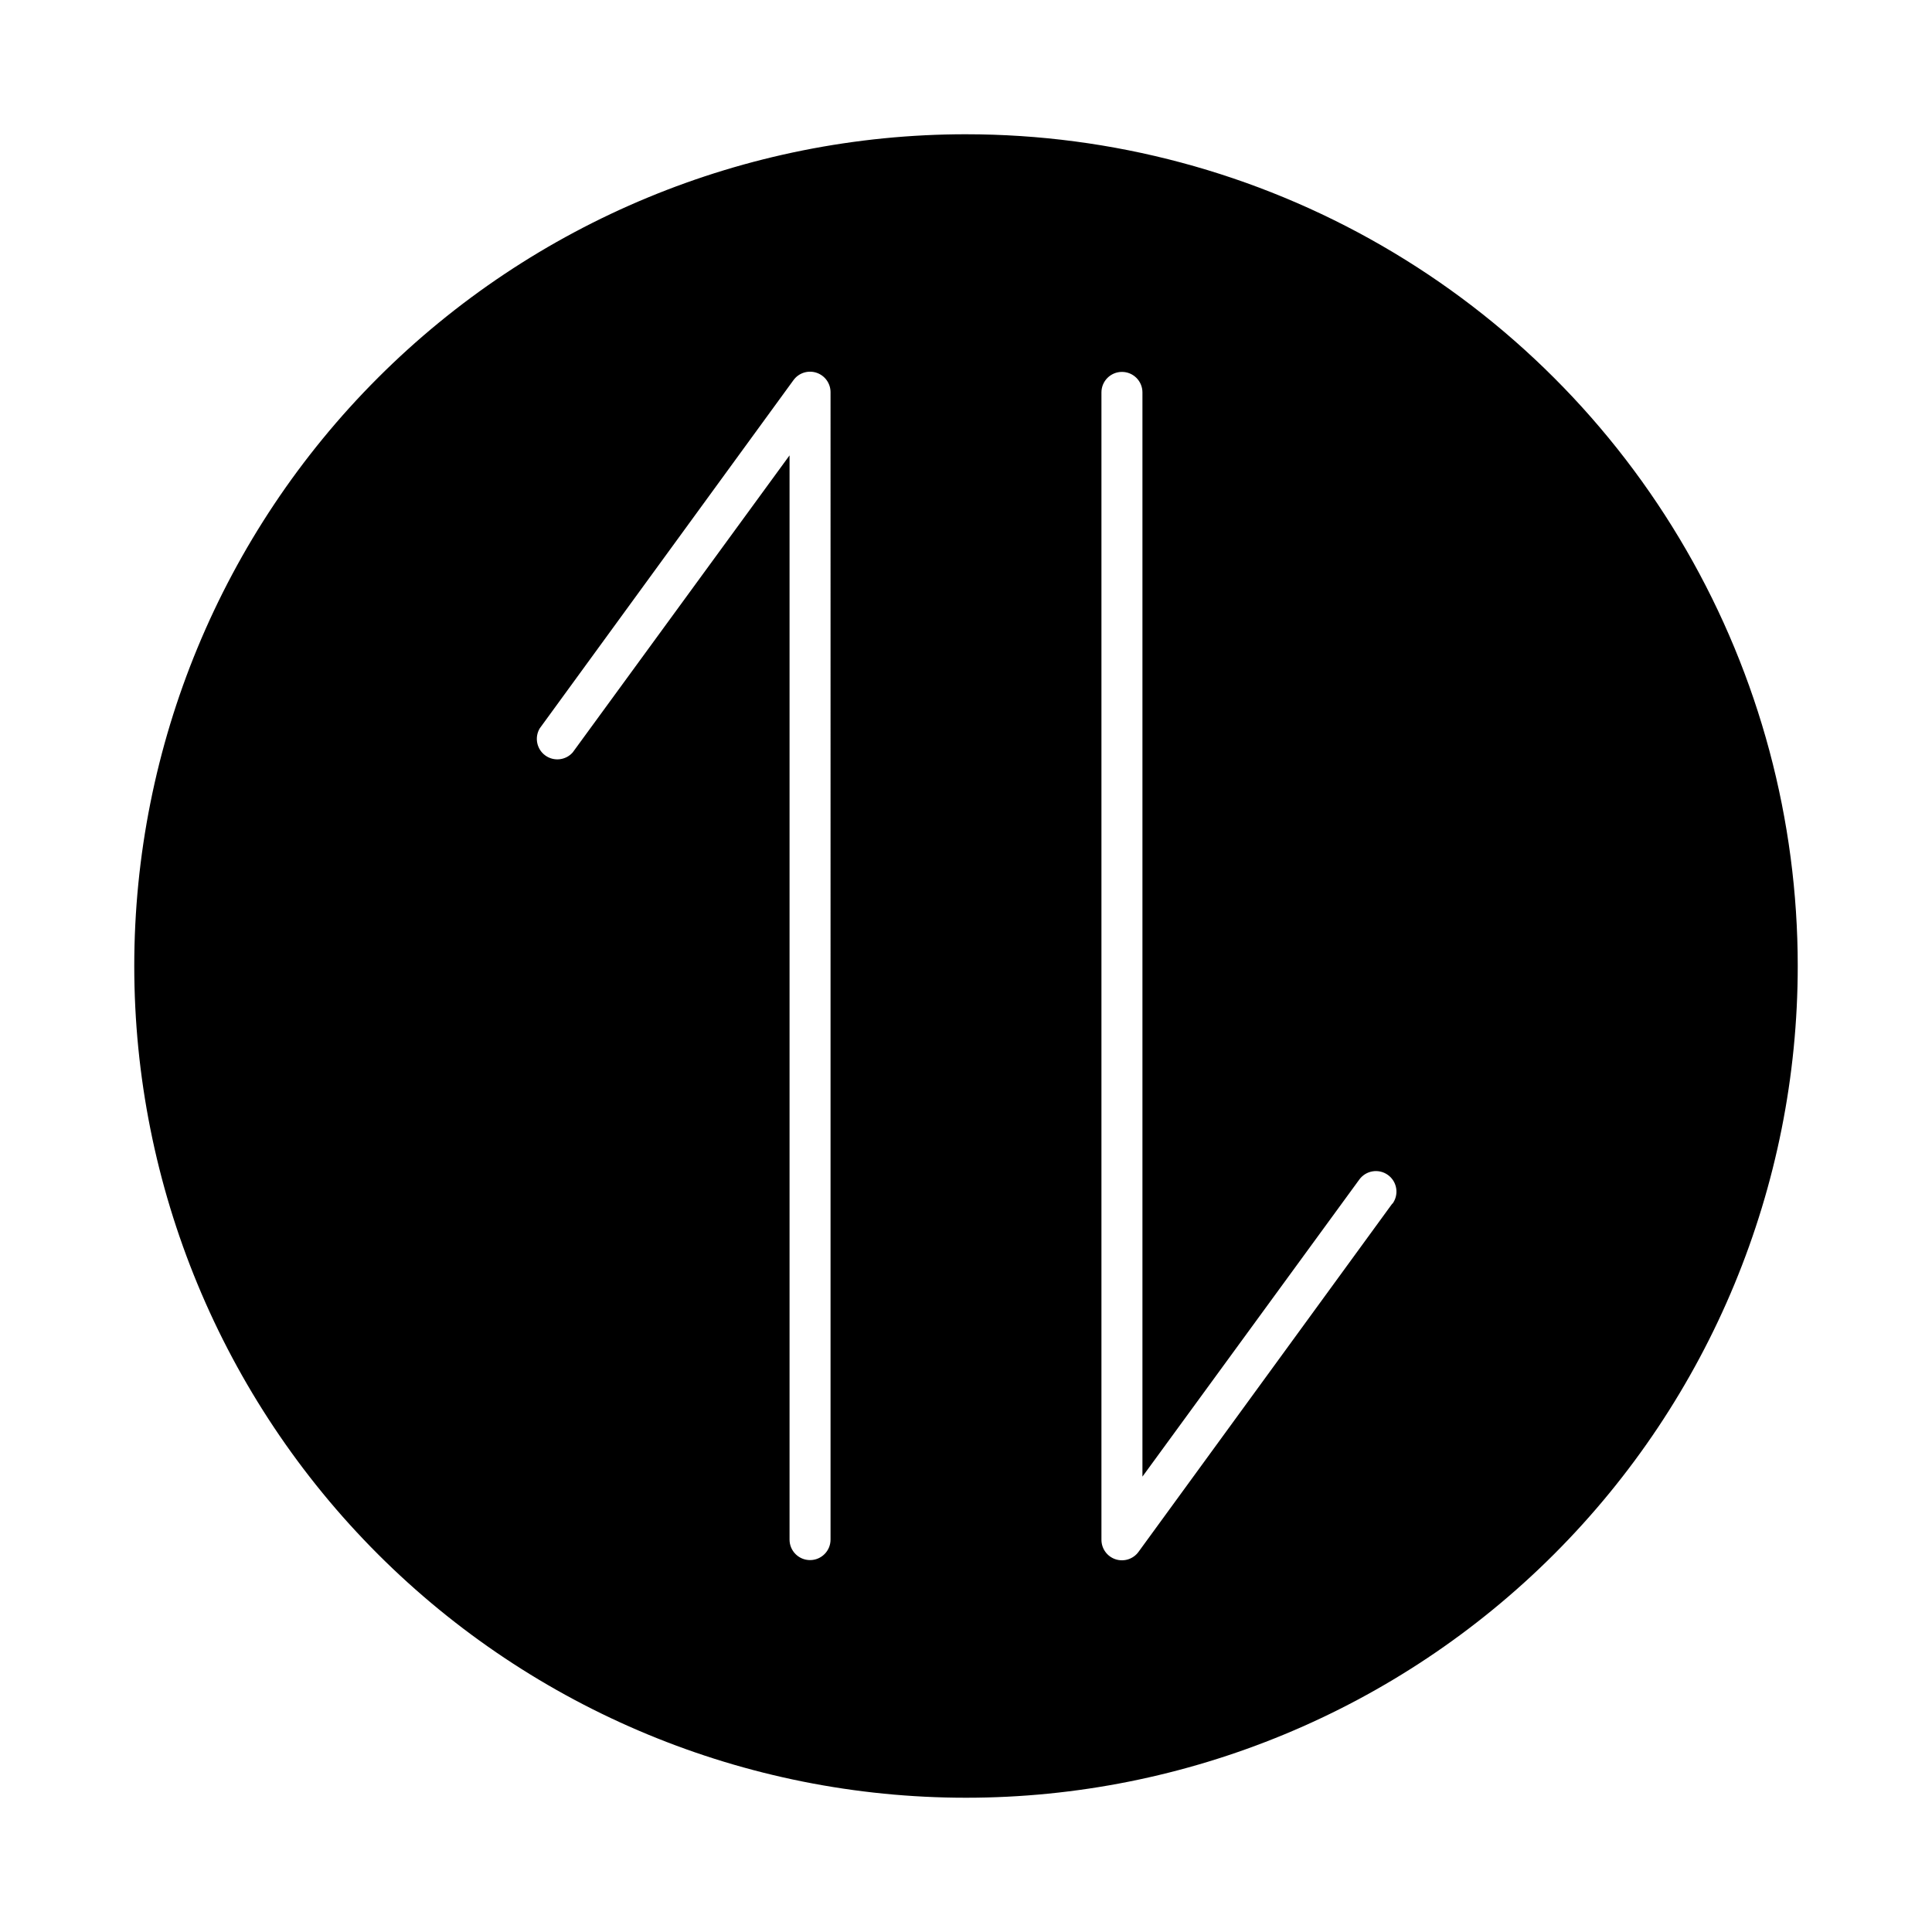 <?xml version="1.0" encoding="UTF-8"?>
<!-- Uploaded to: ICON Repo, www.iconrepo.com, Generator: ICON Repo Mixer Tools -->
<svg fill="#000000" width="800px" height="800px" version="1.1" viewBox="144 144 512 512" xmlns="http://www.w3.org/2000/svg">
 <path d="m400 179.58c-58.461 0-114.52 23.223-155.86 64.559s-64.559 97.398-64.559 155.86c0 58.457 23.223 114.52 64.559 155.86 41.336 41.336 97.398 64.559 155.86 64.559 58.457 0 114.52-23.223 155.86-64.559 41.336-41.336 64.559-97.398 64.559-155.86 0-38.691-10.184-76.703-29.527-110.21-19.348-33.508-47.172-61.332-80.68-80.676-33.508-19.348-71.516-29.531-110.21-29.531zm-35.898 372.43c0 3-2.43 5.43-5.43 5.43s-5.434-2.43-5.434-5.43v-287.33l-57.465 78.719c-1.855 2.106-5.008 2.449-7.277 0.797-2.266-1.656-2.898-4.762-1.461-7.172l67.227-92.262c1.383-1.922 3.852-2.727 6.102-1.988 2.25 0.738 3.762 2.848 3.738 5.215zm148.86-89.031-67.227 92.258c-1.383 1.922-3.852 2.727-6.102 1.988-2.25-0.738-3.762-2.848-3.738-5.215v-304.02c0-3 2.434-5.43 5.434-5.43s5.43 2.43 5.43 5.43v287.33l57.465-78.719c1.762-2.434 5.164-2.981 7.598-1.219 2.434 1.762 2.981 5.16 1.219 7.598z"/>
</svg>